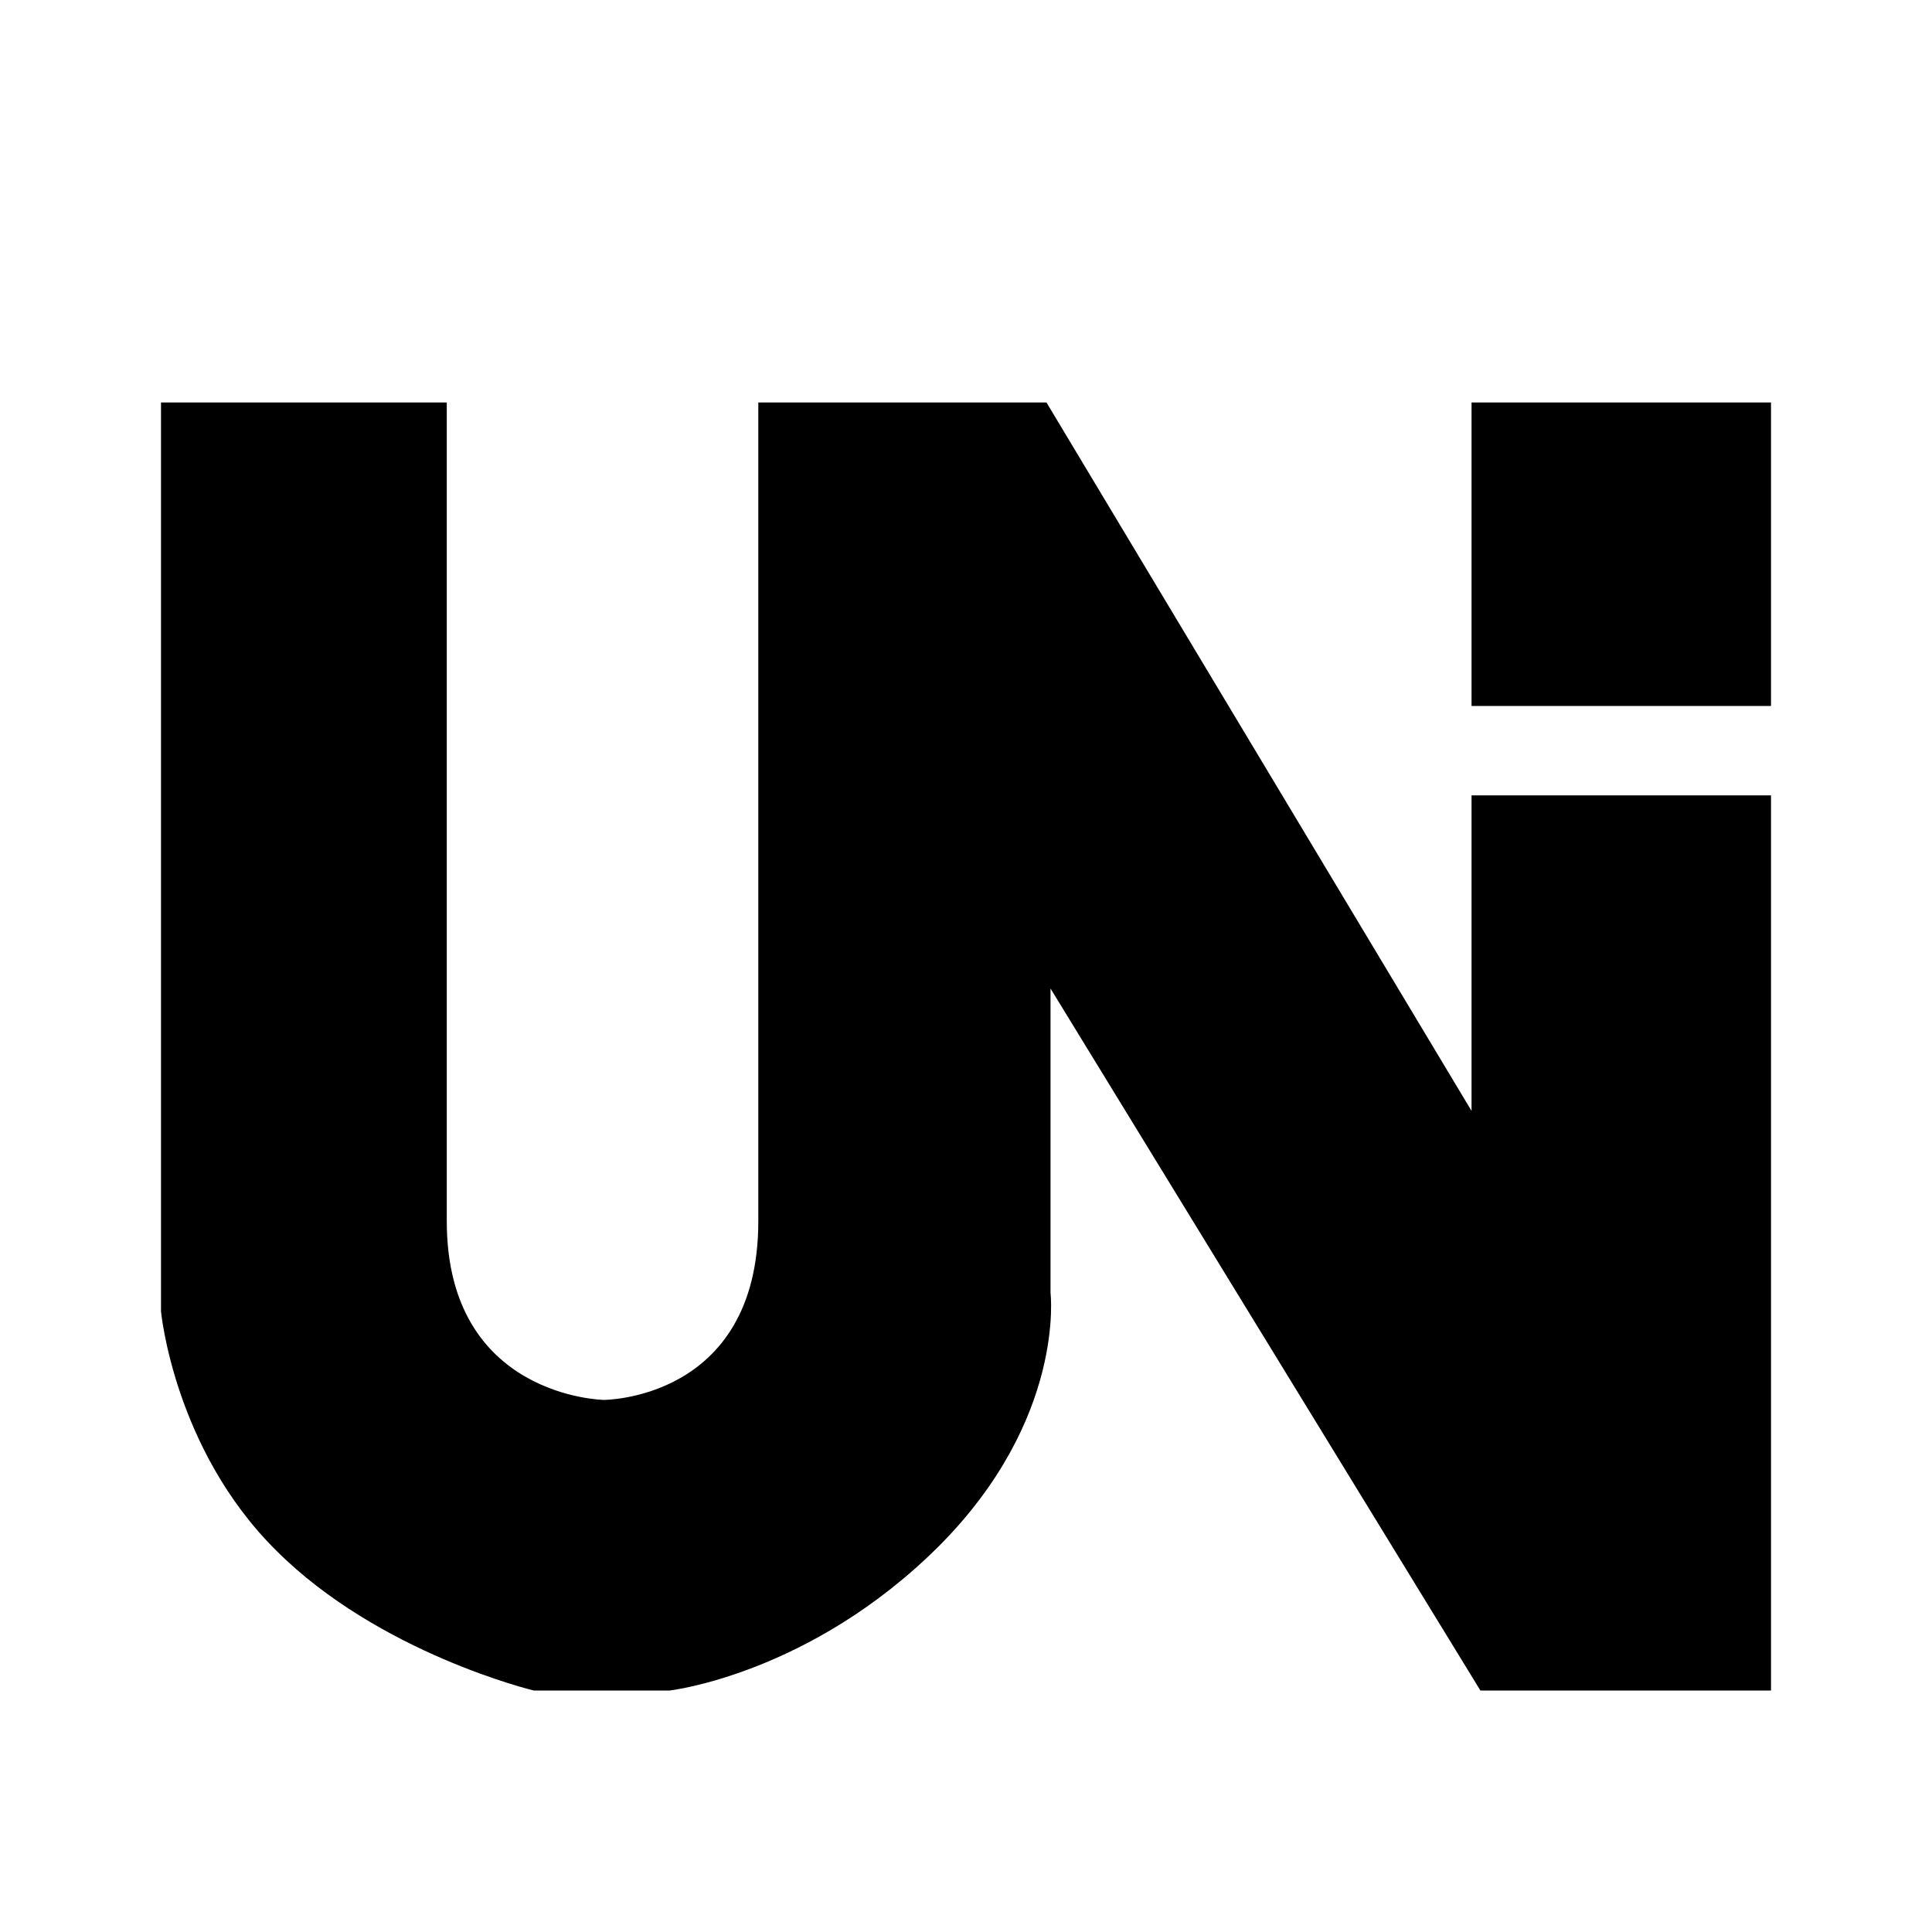 <?xml version="1.0" encoding="UTF-8"?><!DOCTYPE svg PUBLIC "-//W3C//DTD SVG 1.1//EN" "http://www.w3.org/Graphics/SVG/1.1/DTD/svg11.dtd"><svg xmlns="http://www.w3.org/2000/svg" xmlns:xlink="http://www.w3.org/1999/xlink" version="1.1" id="mdi-unicode" width="24" height="24" viewBox="0 0 24 24"><path d="M2,5V16.29C2,16.29 2.16,18 3.43,19.26C4.71,20.54 6.63,21 6.63,21H8.32C8.32,21 10.07,20.8 11.67,19.2C13.24,17.62 13.05,16.06 13.05,16.06V12.28L18.39,21H22V9.88H18.28V13.8L13,5H9.42V15.17C9.42,17.41 7.47,17.39 7.5,17.39C7.5,17.39 5.55,17.36 5.55,15.17V5M18.28,5V8.77H22V5" /></svg>